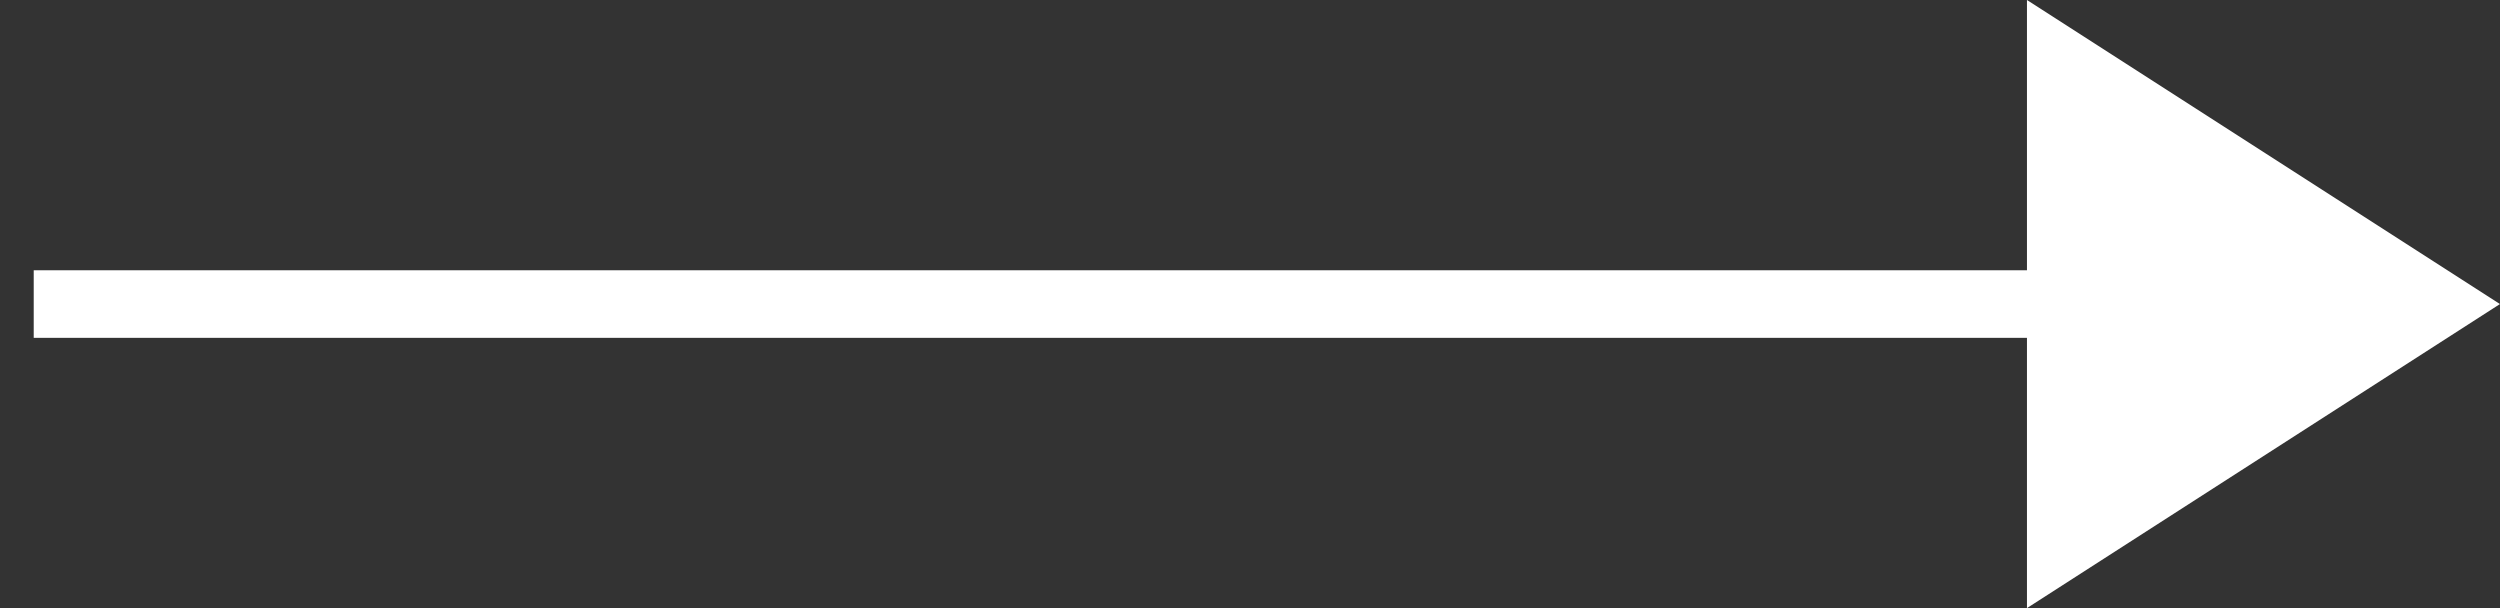 <svg width="37" height="9" viewBox="0 0 37 9" fill="none" xmlns="http://www.w3.org/2000/svg">
<rect x="0" y="0" width="37" height="9" fill="#333333" stroke="none"/>
<line x1="30.499" y1="4.5" x2="0.499" y2="4.5" stroke="white"/>
<path d="M36.999 4.5L29.999 9L29.999 0L36.999 4.5Z" fill="white"/>
</svg>
